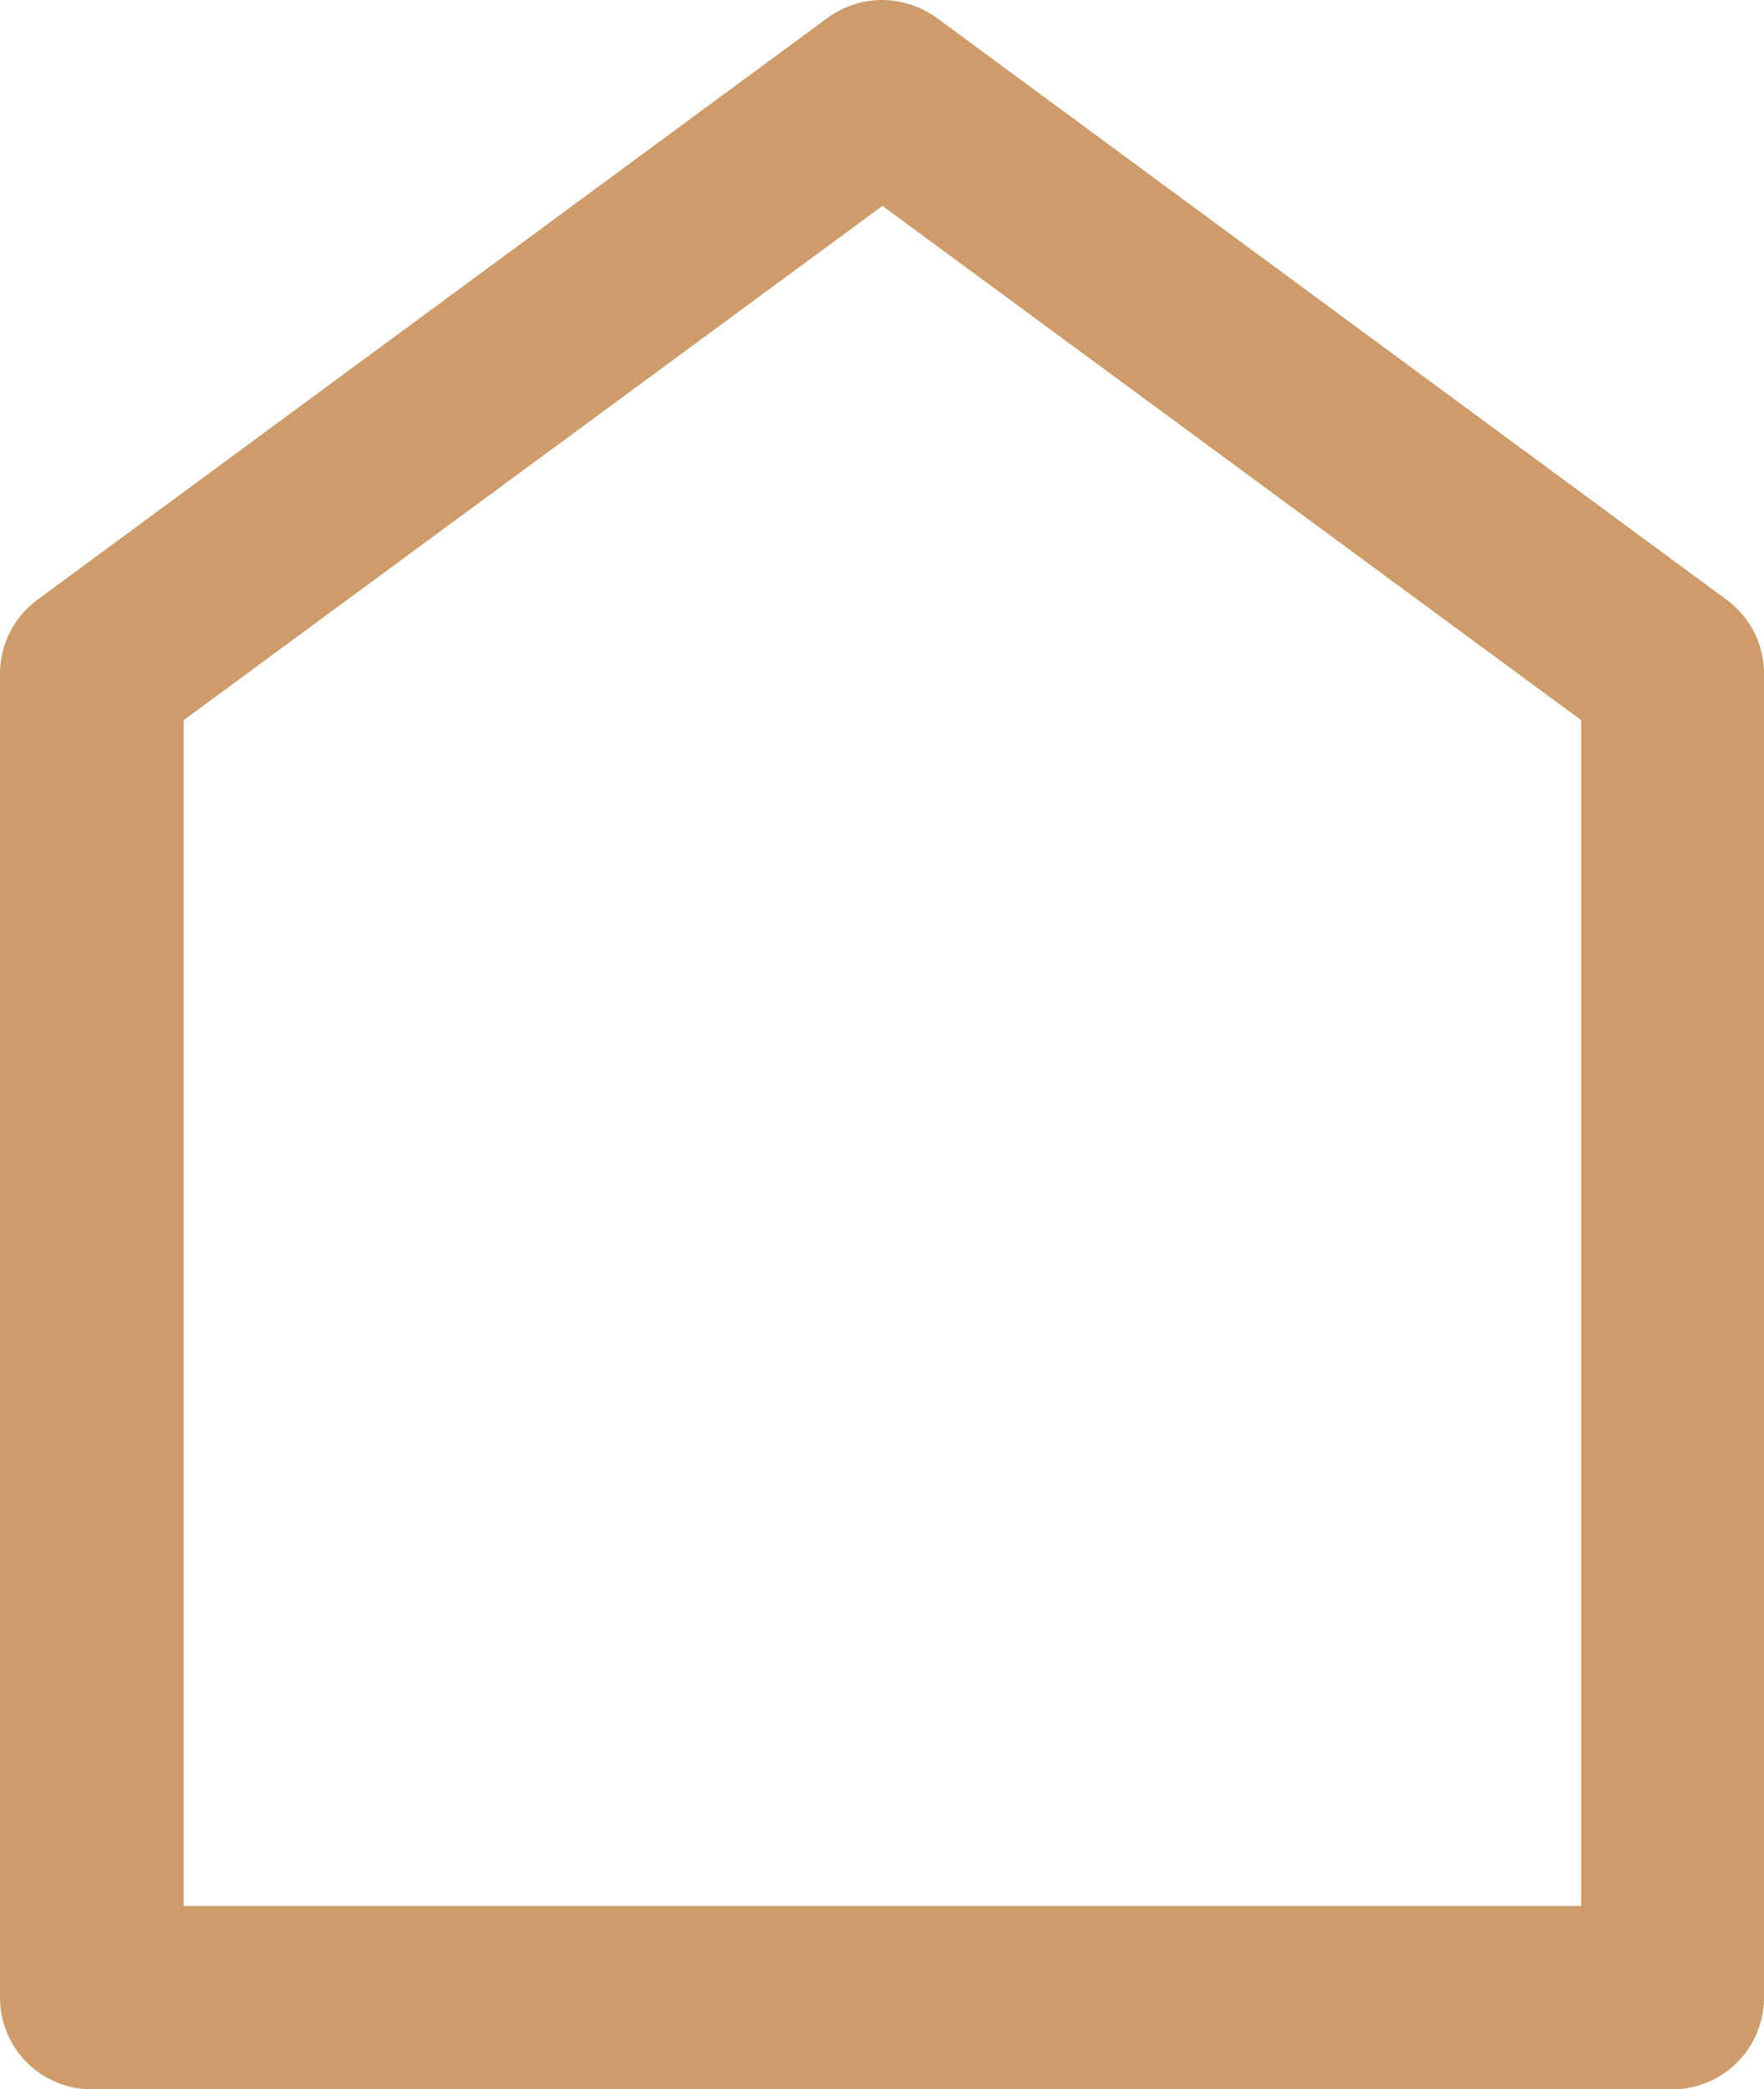 <svg xmlns="http://www.w3.org/2000/svg" xmlns:xlink="http://www.w3.org/1999/xlink" viewBox="0 0 60.59 71.75"><defs><style>.cls-1{fill:none;}.cls-2{clip-path:url(#clip-path);}.cls-3{fill:#cd9c6a;}</style><clipPath id="clip-path"><path class="cls-1" d="M6.31,24.73l24-17.66,24,17.66V65.45h-48ZM28.43.61,1.28,20.6A3.15,3.15,0,0,0,0,23.14V68.6a3.15,3.15,0,0,0,3.15,3.15H57.44a3.15,3.15,0,0,0,3.15-3.15V23.14a3.13,3.13,0,0,0-1.28-2.54L32.17.61A3.24,3.24,0,0,0,30.3,0a3.19,3.19,0,0,0-1.87.61"></path></clipPath></defs><g id="Laag_2" data-name="Laag 2"><g id="Laag_1-2" data-name="Laag 1"><g class="cls-2"><rect class="cls-3" width="60.59" height="71.75"></rect></g></g></g></svg>